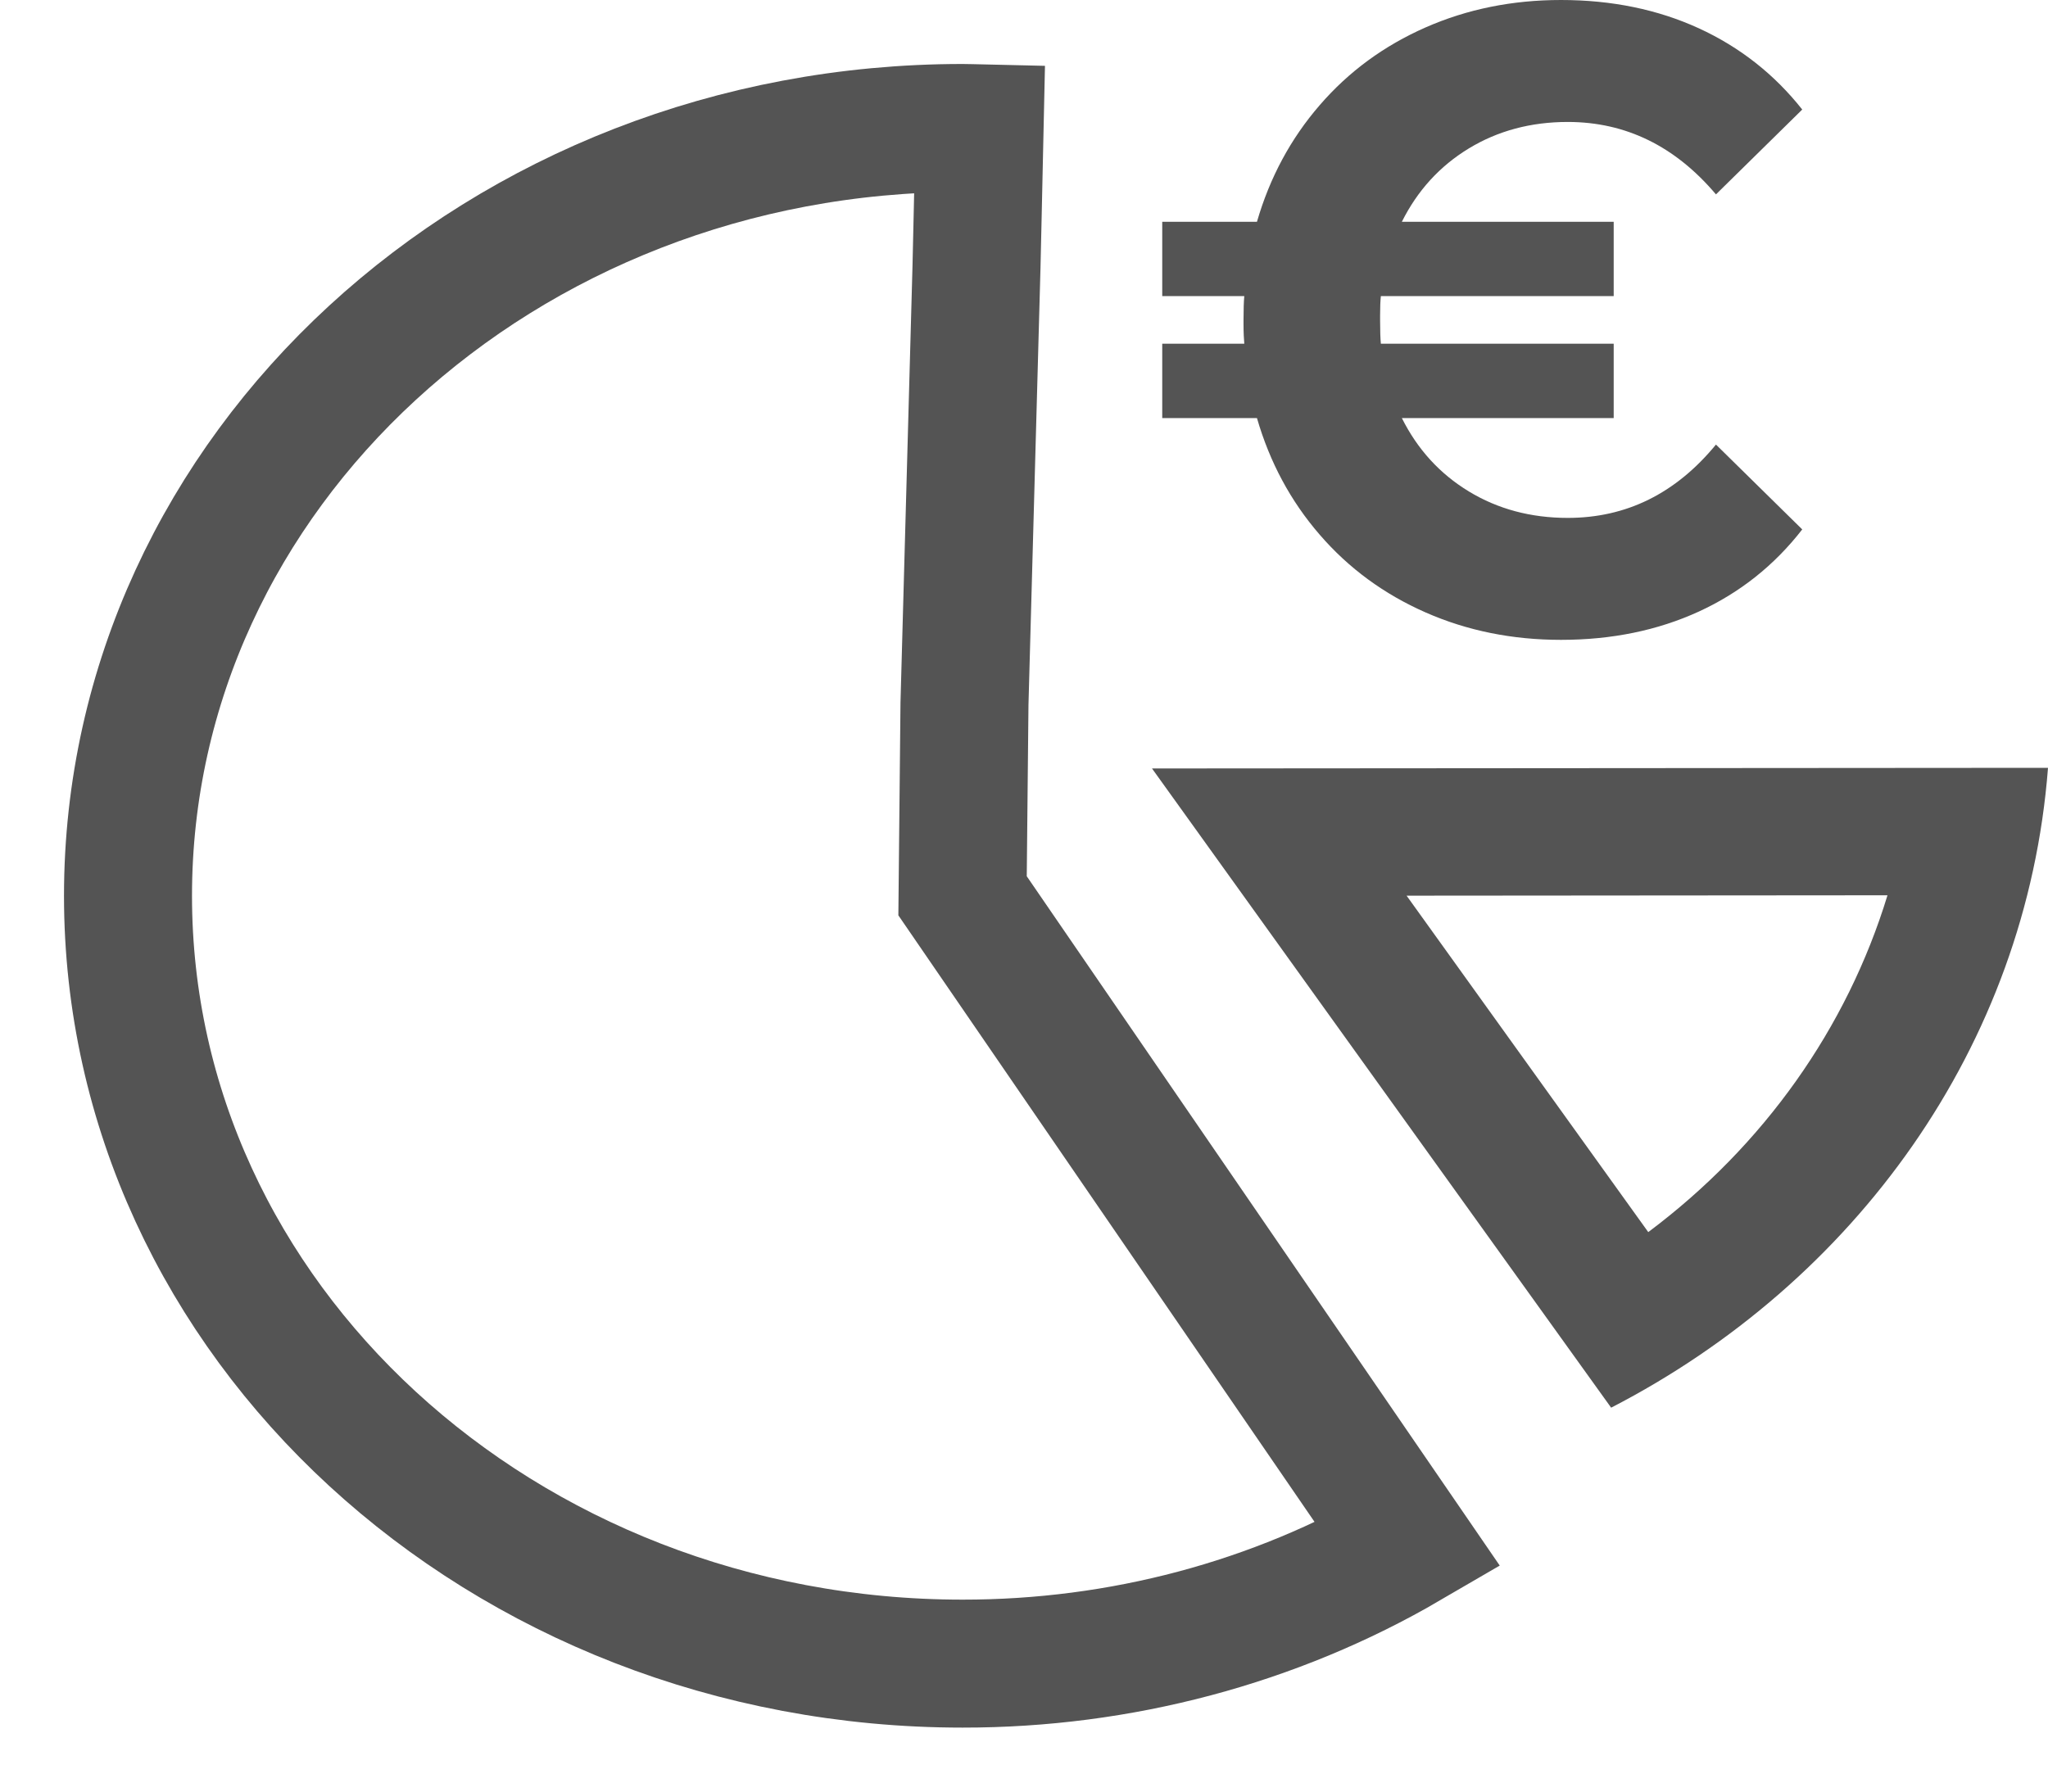 <?xml version="1.0" encoding="UTF-8"?>
<svg width="16px" height="14px" viewBox="0 0 16 14" version="1.1" xmlns="http://www.w3.org/2000/svg" xmlns:xlink="http://www.w3.org/1999/xlink">
    <title>Picto_F/16/podium</title>
    <g id="VALIDE" stroke="none" stroke-width="1" fill="none" fill-rule="evenodd">
        <g id="320---Gamme-fond-ISR_V2.2" transform="translate(-32, -3980)">
            <g id="MARQUES" transform="translate(16, 3567)">
                <g id="AMUNDI" transform="translate(0, 360)">
                    <g id="Group" transform="translate(16, 52)">
                        <g id="Picto_F/16/podium" fill="#FFFFFF" opacity="0">
                            <polygon id="Fill-1" points="0 16 16 16 16 0 0 0"></polygon>
                        </g>
                        <path d="M12.195,6 C12.592,6 12.951,5.926 13.272,5.779 C13.592,5.632 13.862,5.418 14.08,5.137 L14.08,5.137 L13.406,4.474 C13.092,4.856 12.706,5.047 12.248,5.047 C11.96,5.047 11.702,4.978 11.475,4.84 C11.248,4.702 11.074,4.511 10.952,4.267 L10.952,4.267 L12.607,4.267 L12.607,3.686 L10.788,3.686 C10.784,3.645 10.782,3.583 10.782,3.5 L10.782,3.466 C10.782,3.4 10.784,3.349 10.788,3.314 L10.788,3.314 L12.607,3.314 L12.607,2.733 L10.952,2.733 C11.074,2.489 11.248,2.298 11.475,2.16 C11.702,2.022 11.96,1.953 12.248,1.953 C12.701,1.953 13.087,2.142 13.406,2.519 L13.406,2.519 L14.08,1.856 C13.862,1.58 13.592,1.368 13.272,1.221 C12.951,1.074 12.592,1 12.195,1 C11.816,1 11.463,1.071 11.138,1.214 C10.813,1.357 10.537,1.559 10.31,1.822 C10.083,2.084 9.92,2.388 9.82,2.733 L9.82,2.733 L9.08,2.733 L9.08,3.314 L9.721,3.314 C9.717,3.355 9.715,3.417 9.715,3.5 L9.715,3.534 C9.715,3.6 9.718,3.651 9.721,3.686 L9.721,3.686 L9.08,3.686 L9.08,4.267 L9.82,4.267 C9.92,4.612 10.083,4.916 10.31,5.178 C10.537,5.441 10.813,5.643 11.138,5.786 C11.463,5.929 11.816,6 12.195,6 Z" id="€" fill="#545454" fill-rule="nonzero"></path>
                        <g id="Group-9" transform="translate(1, 2)">
                            <path d="M6.629,1.081 L6.638,0.685 L6.653,0.003 C6.609,0.002 6.565,0 6.52,0 C2.919,0 0,2.686 0,6 C0,9.314 2.919,12 6.52,12 C7.752,12.001 8.959,11.68 10,11.073 L6.52,6 L6.535,4.499 L6.629,1.081 Z" id="Stroke-1" stroke="#545454"></path>
                            <path d="M15,5 L8,5.005 L11.587,10 C13.487,9.02 14.832,7.181 15,5 M13.746,5.996 C13.429,7.034 12.779,7.953 11.877,8.628 L9.989,5.999 L13.746,5.996" id="Fill-3" fill="#545454"></path>
                        </g>
                    </g>
                </g>
            </g>
        </g>
    </g>
</svg>